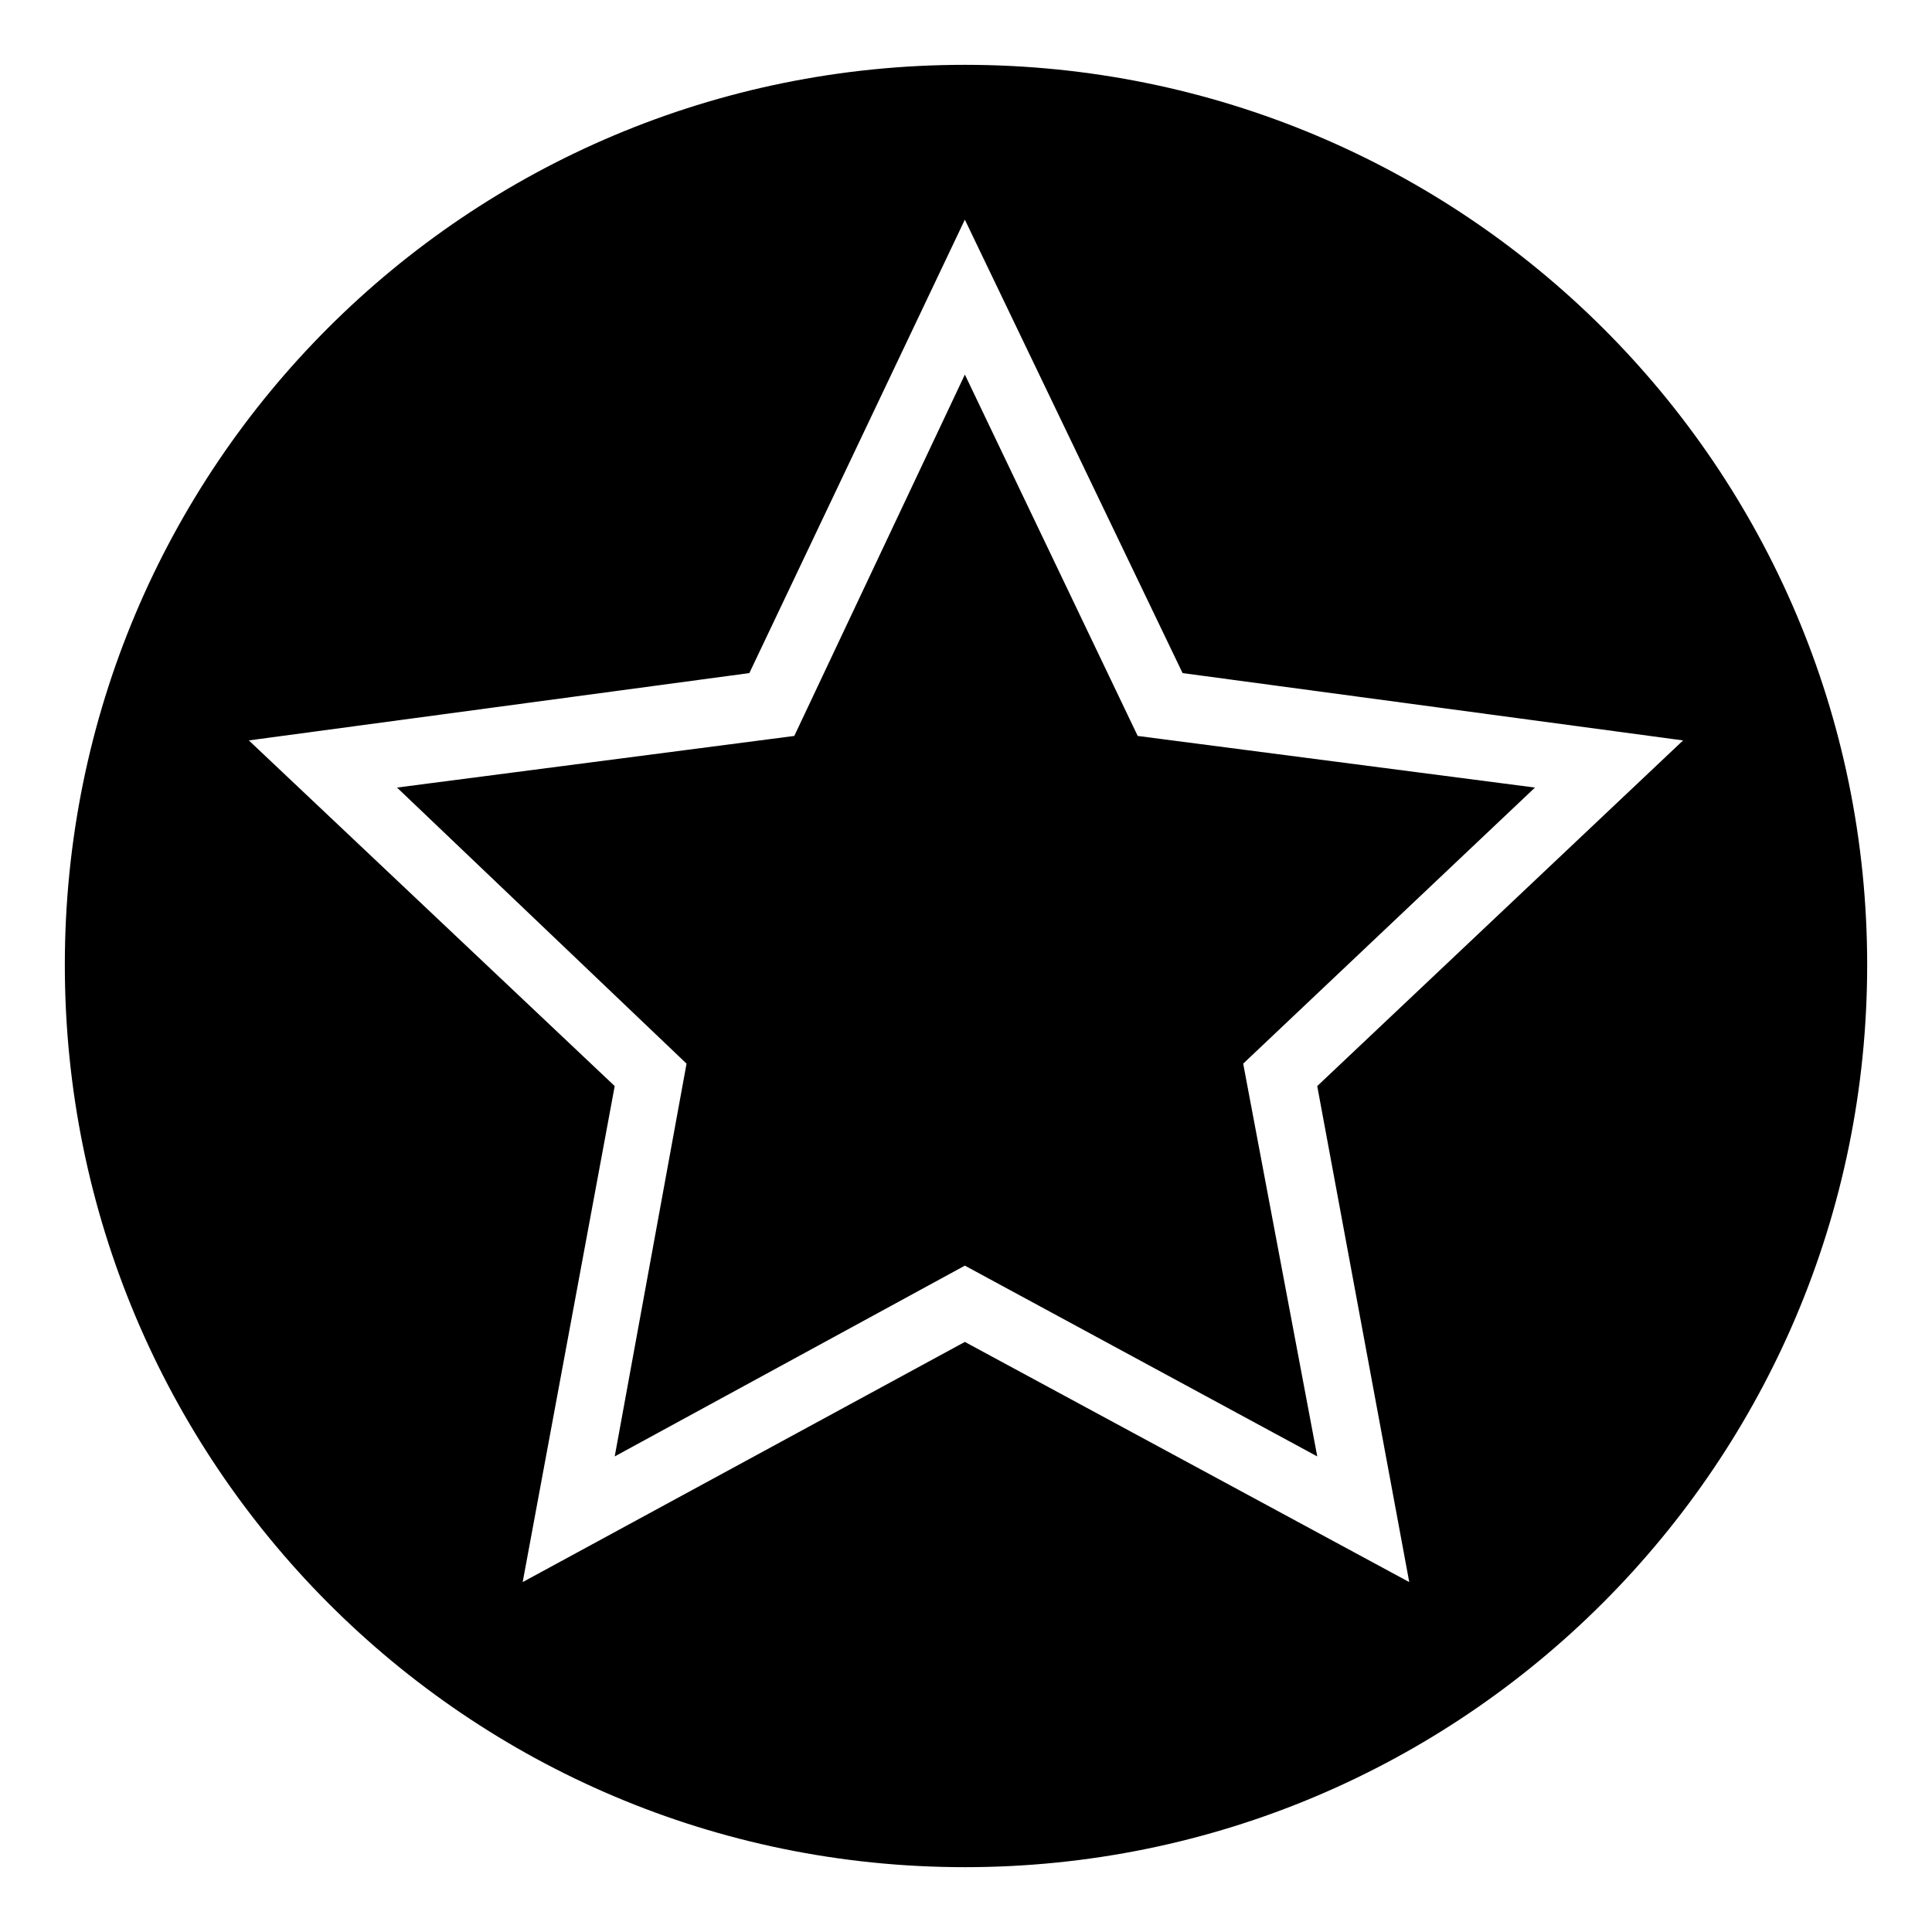 <?xml version="1.0" encoding="UTF-8"?>
<!-- Uploaded to: SVG Repo, www.svgrepo.com, Generator: SVG Repo Mixer Tools -->
<svg fill="#000000" width="800px" height="800px" version="1.1" viewBox="144 144 512 512" xmlns="http://www.w3.org/2000/svg">
 <path d="m399.7 161.18c132.05 0 239.12 106.47 239.12 238.52 0 132.05-107.07 239.12-239.12 239.12s-238.52-107.07-238.52-239.12 106.47-238.52 238.52-238.52zm0 41.043 57.695 120.15 132.64 17.844-96.957 91.602 24.387 131.45-117.77-63.645-117.18 63.645 24.387-131.45-96.957-91.602 132.64-17.844 57.102-120.15zm0 41.043-45.207 95.766-105.28 13.68 76.73 73.164-19.035 104.09 92.793-50.559 93.387 50.559-19.629-104.09 77.324-73.164-105.28-13.68z" fill-rule="evenodd"/>
</svg>
